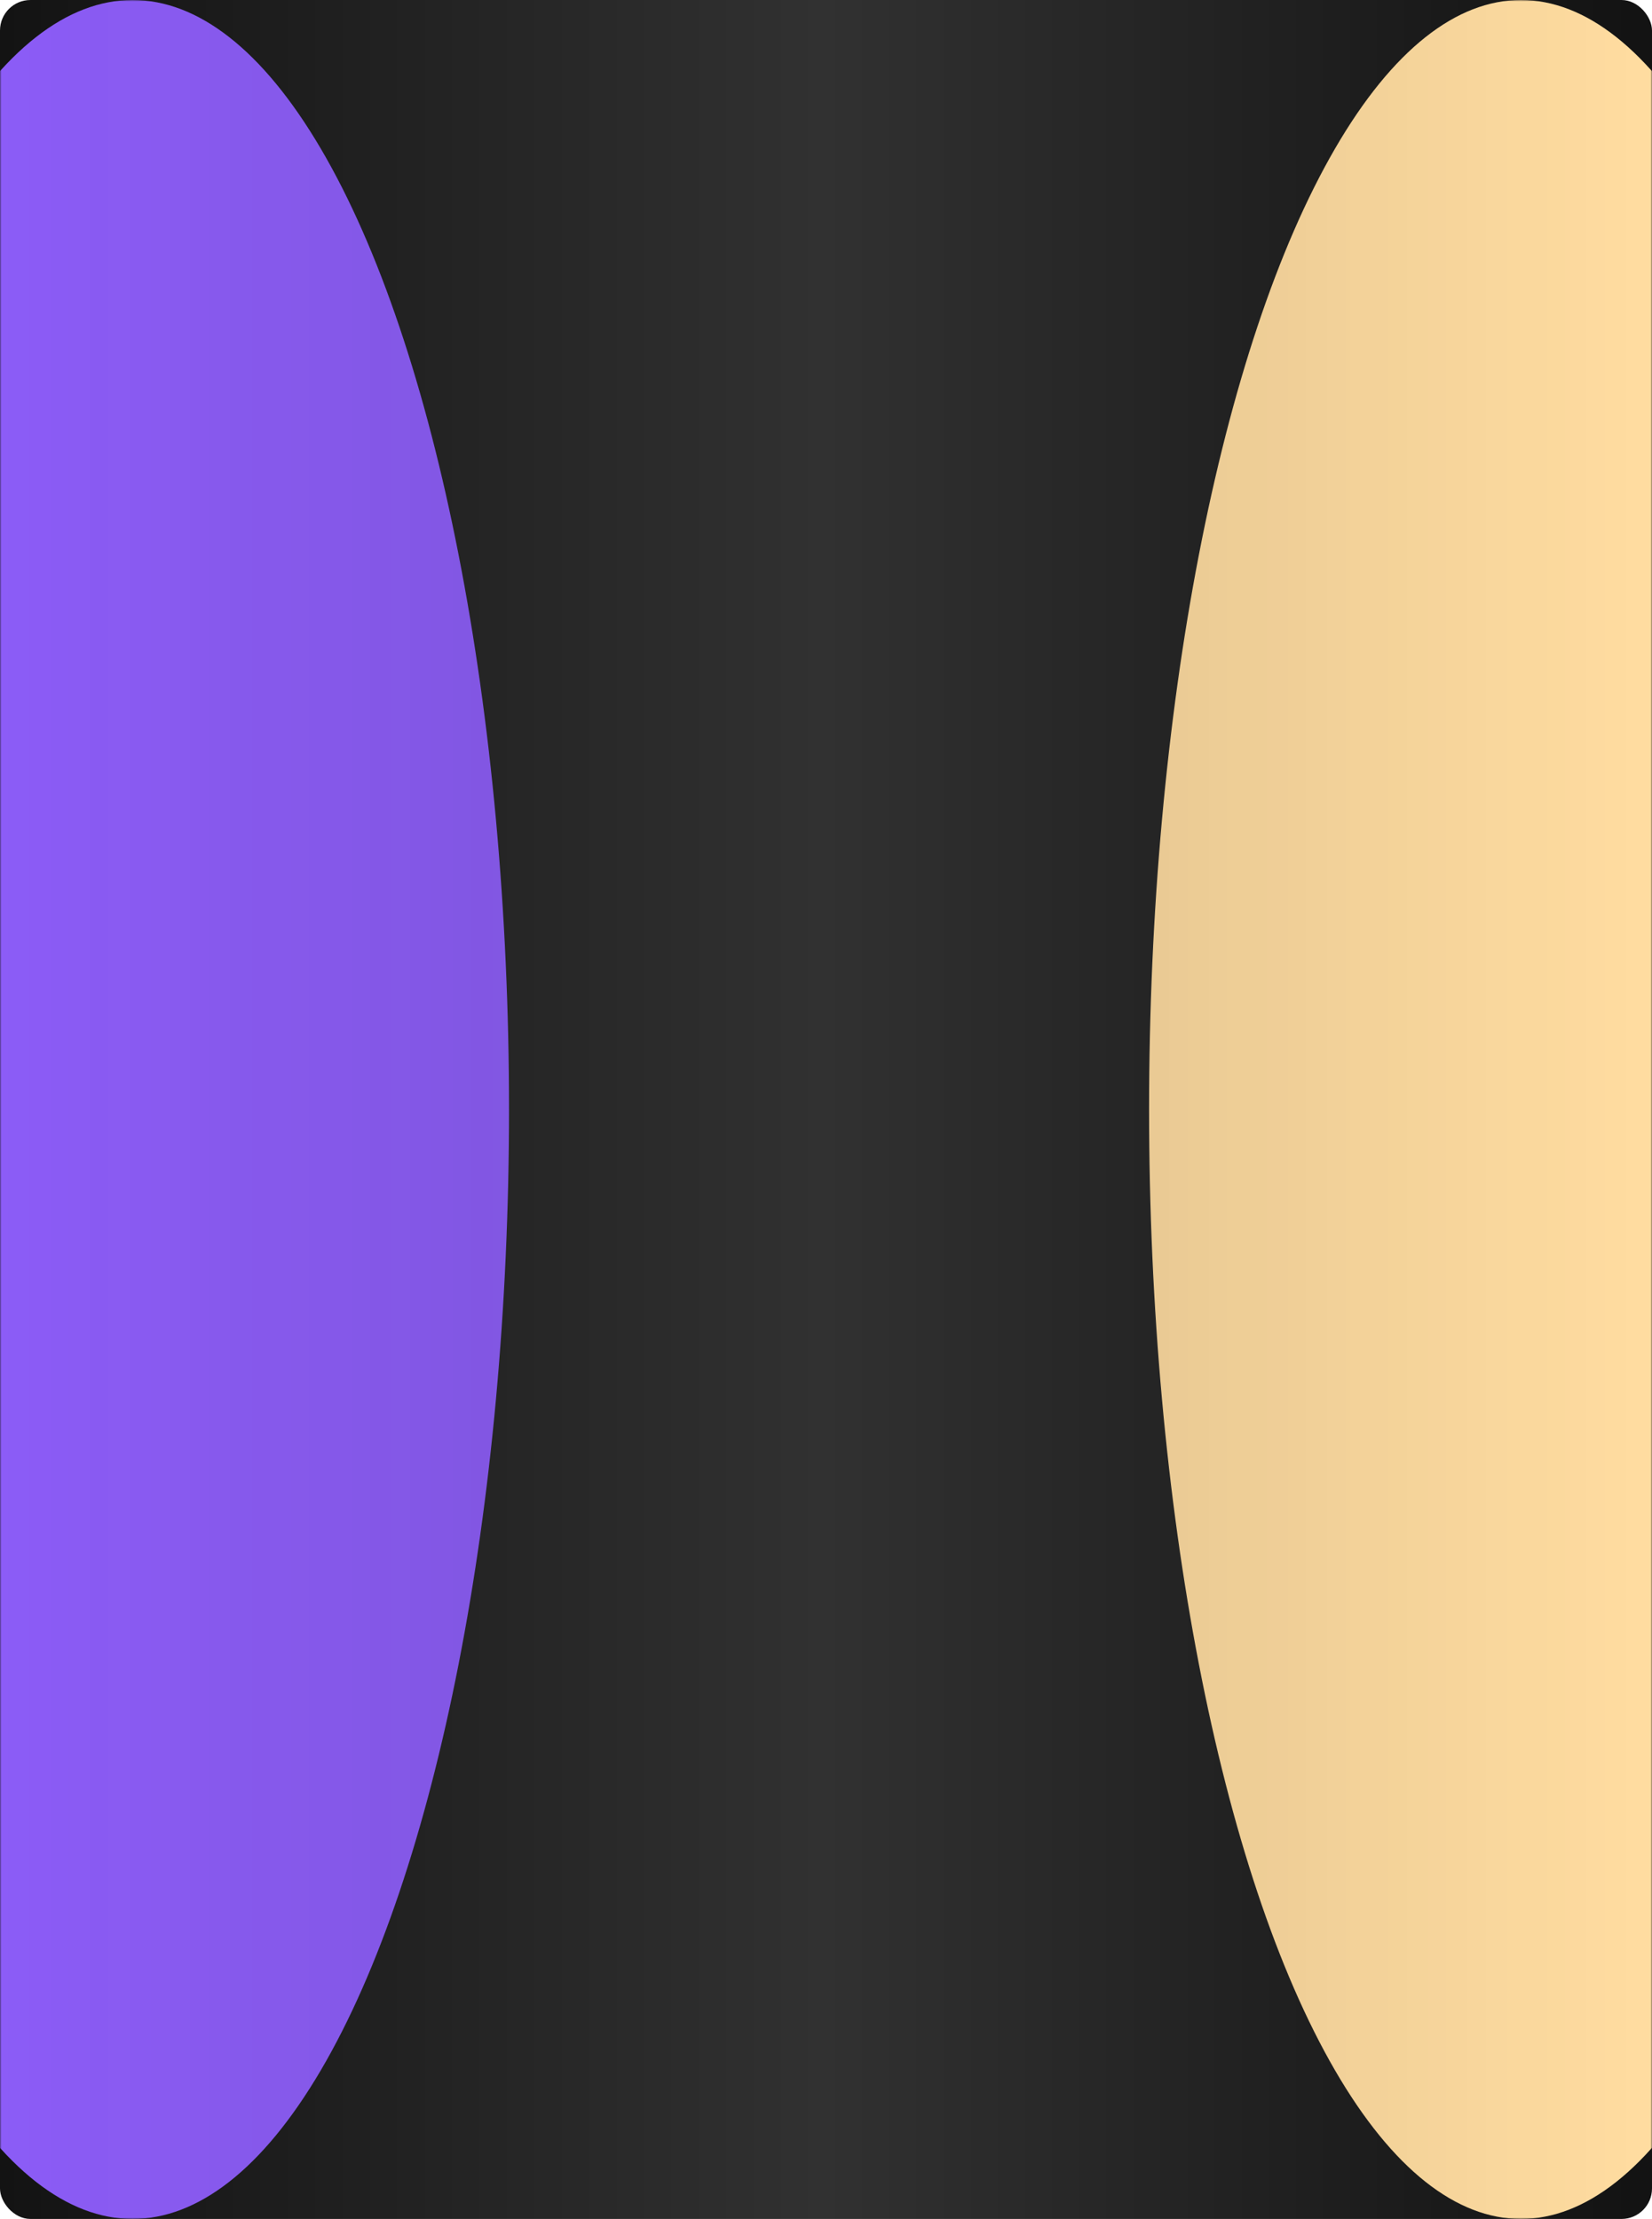 <?xml version="1.0" encoding="UTF-8"?> <svg xmlns="http://www.w3.org/2000/svg" width="542" height="728" viewBox="0 0 542 728" fill="none"> <rect width="542" height="728" rx="10" fill="url(#paint0_linear_83_195)"></rect> <mask id="mask0_83_195" style="mask-type:alpha" maskUnits="userSpaceOnUse" x="0" y="0" width="542" height="728"> <rect width="542" height="728" rx="10" fill="url(#paint1_linear_83_195)"></rect> </mask> <g mask="url(#mask0_83_195)"> <g filter="url(#filter0_f_83_195)"> <ellipse cx="499" cy="364" rx="122" ry="364" fill="#FFDCA0"></ellipse> </g> <g filter="url(#filter1_f_83_195)"> <ellipse cx="43.5" cy="364" rx="123.5" ry="364" fill="#8C5CF7"></ellipse> </g> </g> <defs> <filter id="filter0_f_83_195" x="77" y="-300" width="844" height="1328" filterUnits="userSpaceOnUse" color-interpolation-filters="sRGB"> <feFlood flood-opacity="0" result="BackgroundImageFix"></feFlood> <feBlend mode="normal" in="SourceGraphic" in2="BackgroundImageFix" result="shape"></feBlend> <feGaussianBlur stdDeviation="150" result="effect1_foregroundBlur_83_195"></feGaussianBlur> </filter> <filter id="filter1_f_83_195" x="-380" y="-300" width="847" height="1328" filterUnits="userSpaceOnUse" color-interpolation-filters="sRGB"> <feFlood flood-opacity="0" result="BackgroundImageFix"></feFlood> <feBlend mode="normal" in="SourceGraphic" in2="BackgroundImageFix" result="shape"></feBlend> <feGaussianBlur stdDeviation="150" result="effect1_foregroundBlur_83_195"></feGaussianBlur> </filter> <linearGradient id="paint0_linear_83_195" x1="4.03546e-06" y1="348.945" x2="536.135" y2="348.945" gradientUnits="userSpaceOnUse"> <stop stop-color="#131313"></stop> <stop offset="0.503" stop-color="#313131"></stop> <stop offset="1" stop-color="#131313"></stop> </linearGradient> <linearGradient id="paint1_linear_83_195" x1="4.03546e-06" y1="348.945" x2="536.135" y2="348.945" gradientUnits="userSpaceOnUse"> <stop stop-color="#131313"></stop> <stop offset="0.503" stop-color="#131313" stop-opacity="0.84"></stop> <stop offset="1" stop-color="#131313"></stop> </linearGradient> </defs> </svg> 